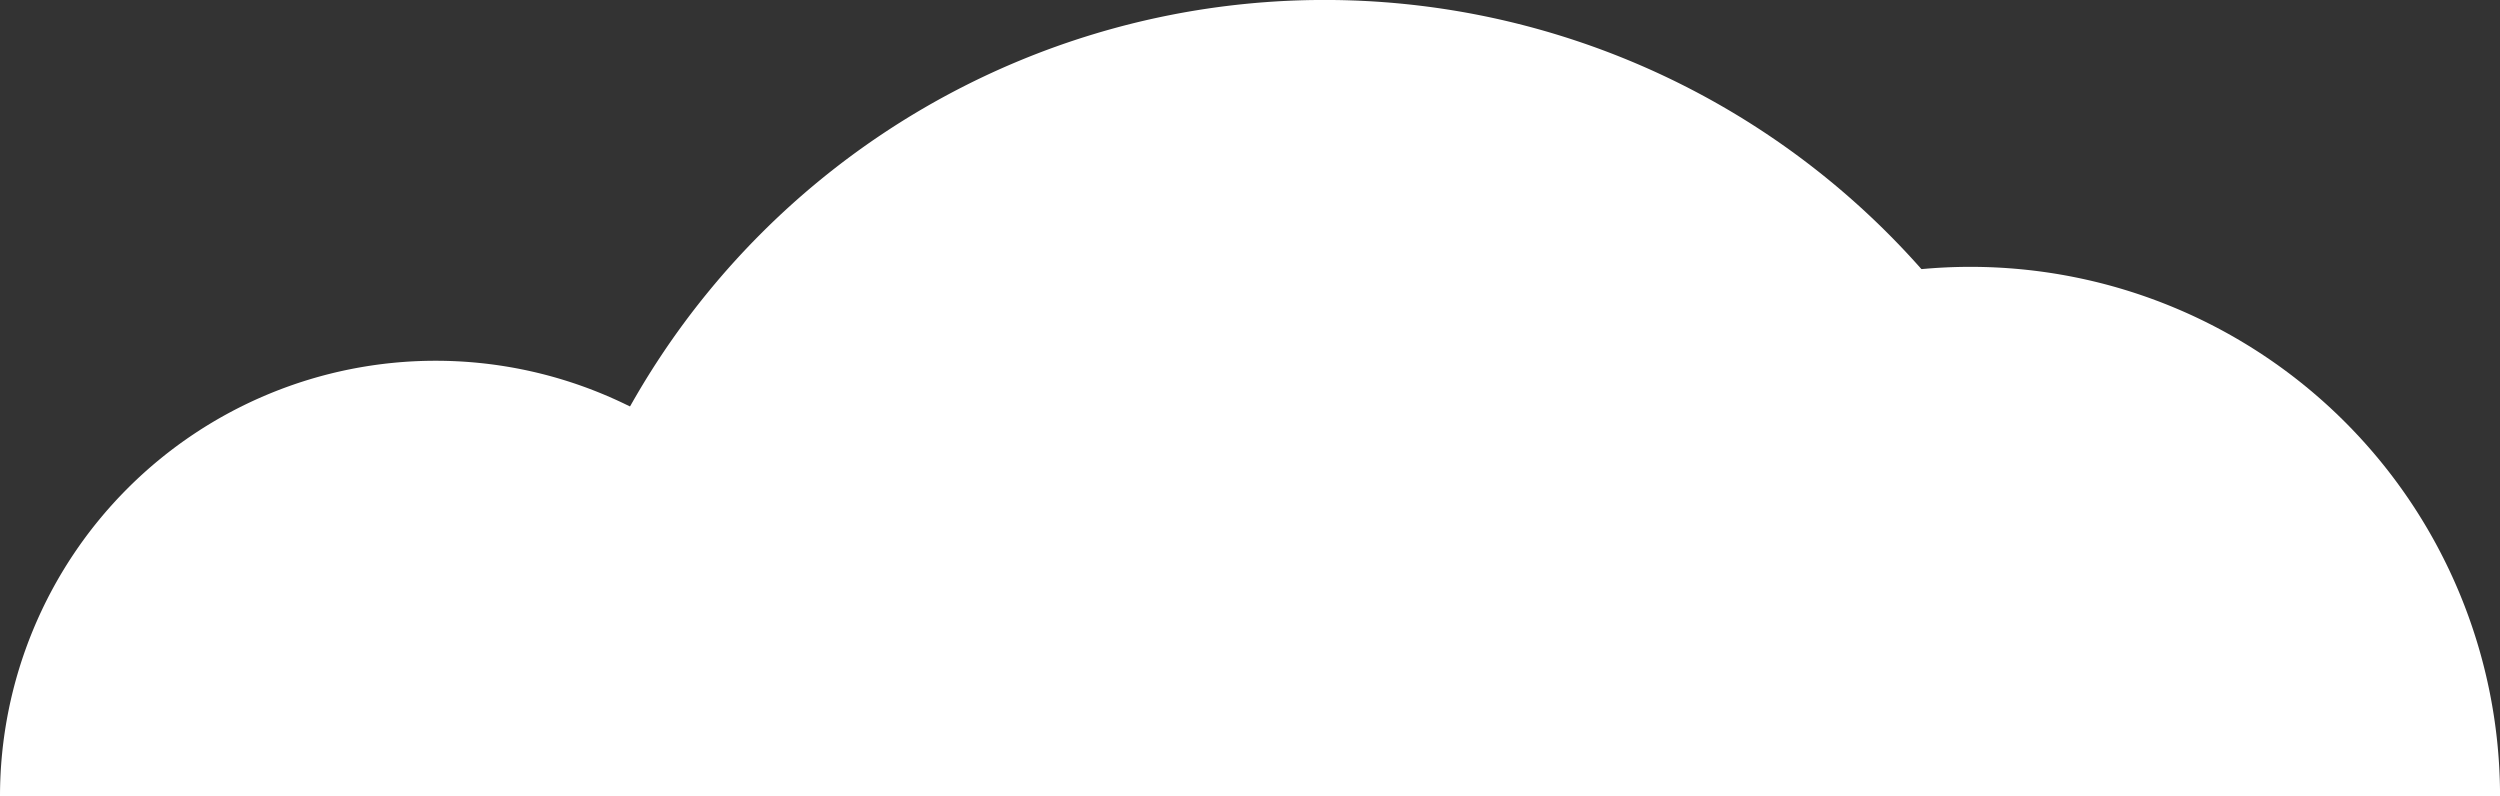 <svg xmlns="http://www.w3.org/2000/svg" viewBox="0 0 279.687 89.104" width="100%" height="100%" style="vertical-align: middle; max-width: 100%; width: 100%;"><rect x="0" y="0" width="279.687" height="89.104" fill="#333333" stroke="none"/><g><g><path d="M0,89.1a48.74,48.74,0,0,1,97.48,0Z" fill="#ffffff"></path><path d="M59.075,89.1a89.1,89.1,0,0,1,178.209,0Z" fill="#ffffff"></path><path d="M161.2,89.1a59.246,59.246,0,0,1,118.492,0Z" fill="#ffffff"></path></g></g></svg>